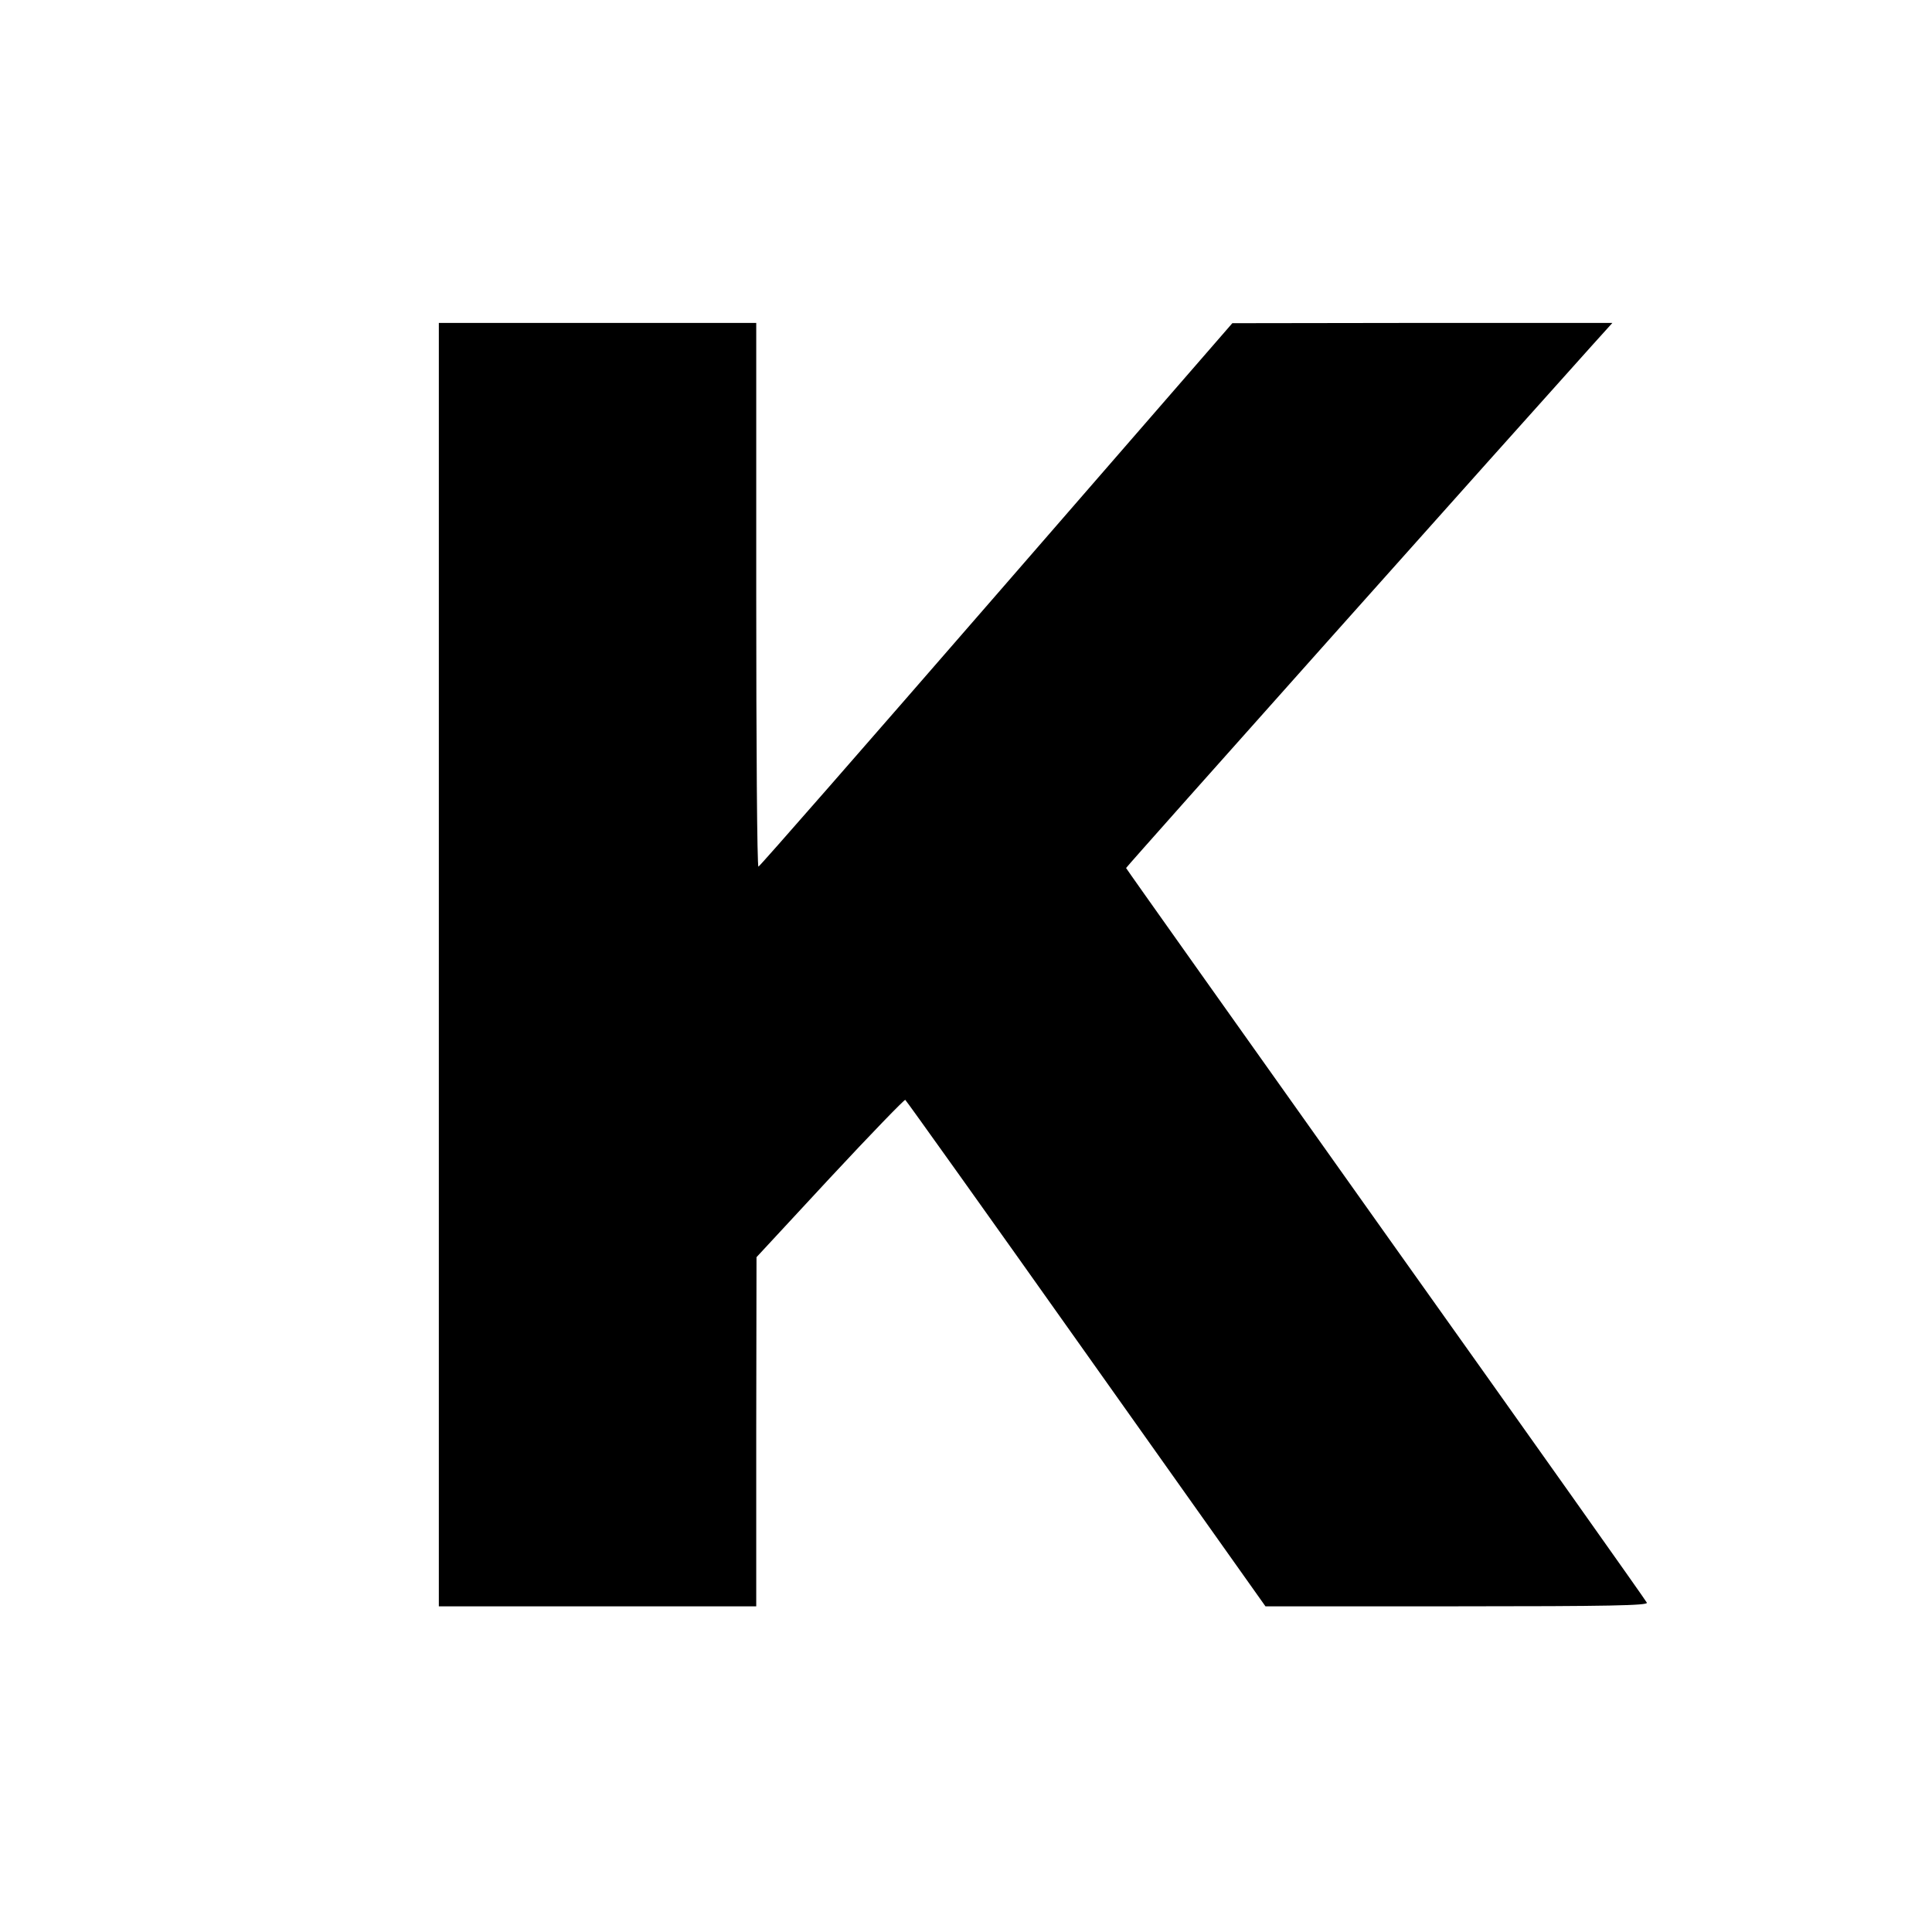 <?xml version="1.0" standalone="no"?>
<!DOCTYPE svg PUBLIC "-//W3C//DTD SVG 20010904//EN"
 "http://www.w3.org/TR/2001/REC-SVG-20010904/DTD/svg10.dtd">
<svg version="1.0" xmlns="http://www.w3.org/2000/svg"
 width="700pt" height="700pt" viewBox="0 0 700 700"
 preserveAspectRatio="xMidYMid meet">
<g transform="translate(0,700) scale(0.1,-0.1)"
fill="#000000" stroke="none">
<path d="M1590 3505 l0 -2325 575 0 575 0 0 633 1 632 266 287 c147 158 270
285 273 283 4 -3 299 -416 656 -920 l649 -915 694 0 c550 0 692 3 688 13 -2 6
-428 607 -946 1335 -517 728 -941 1325 -941 1327 0 4 1417 1592 1688 1893 l74
82 -688 0 -689 -1 -855 -984 c-470 -541 -858 -985 -862 -985 -5 0 -8 443 -8
985 l0 985 -575 0 -575 0 0 -2325z"/>
</g>
</svg>
